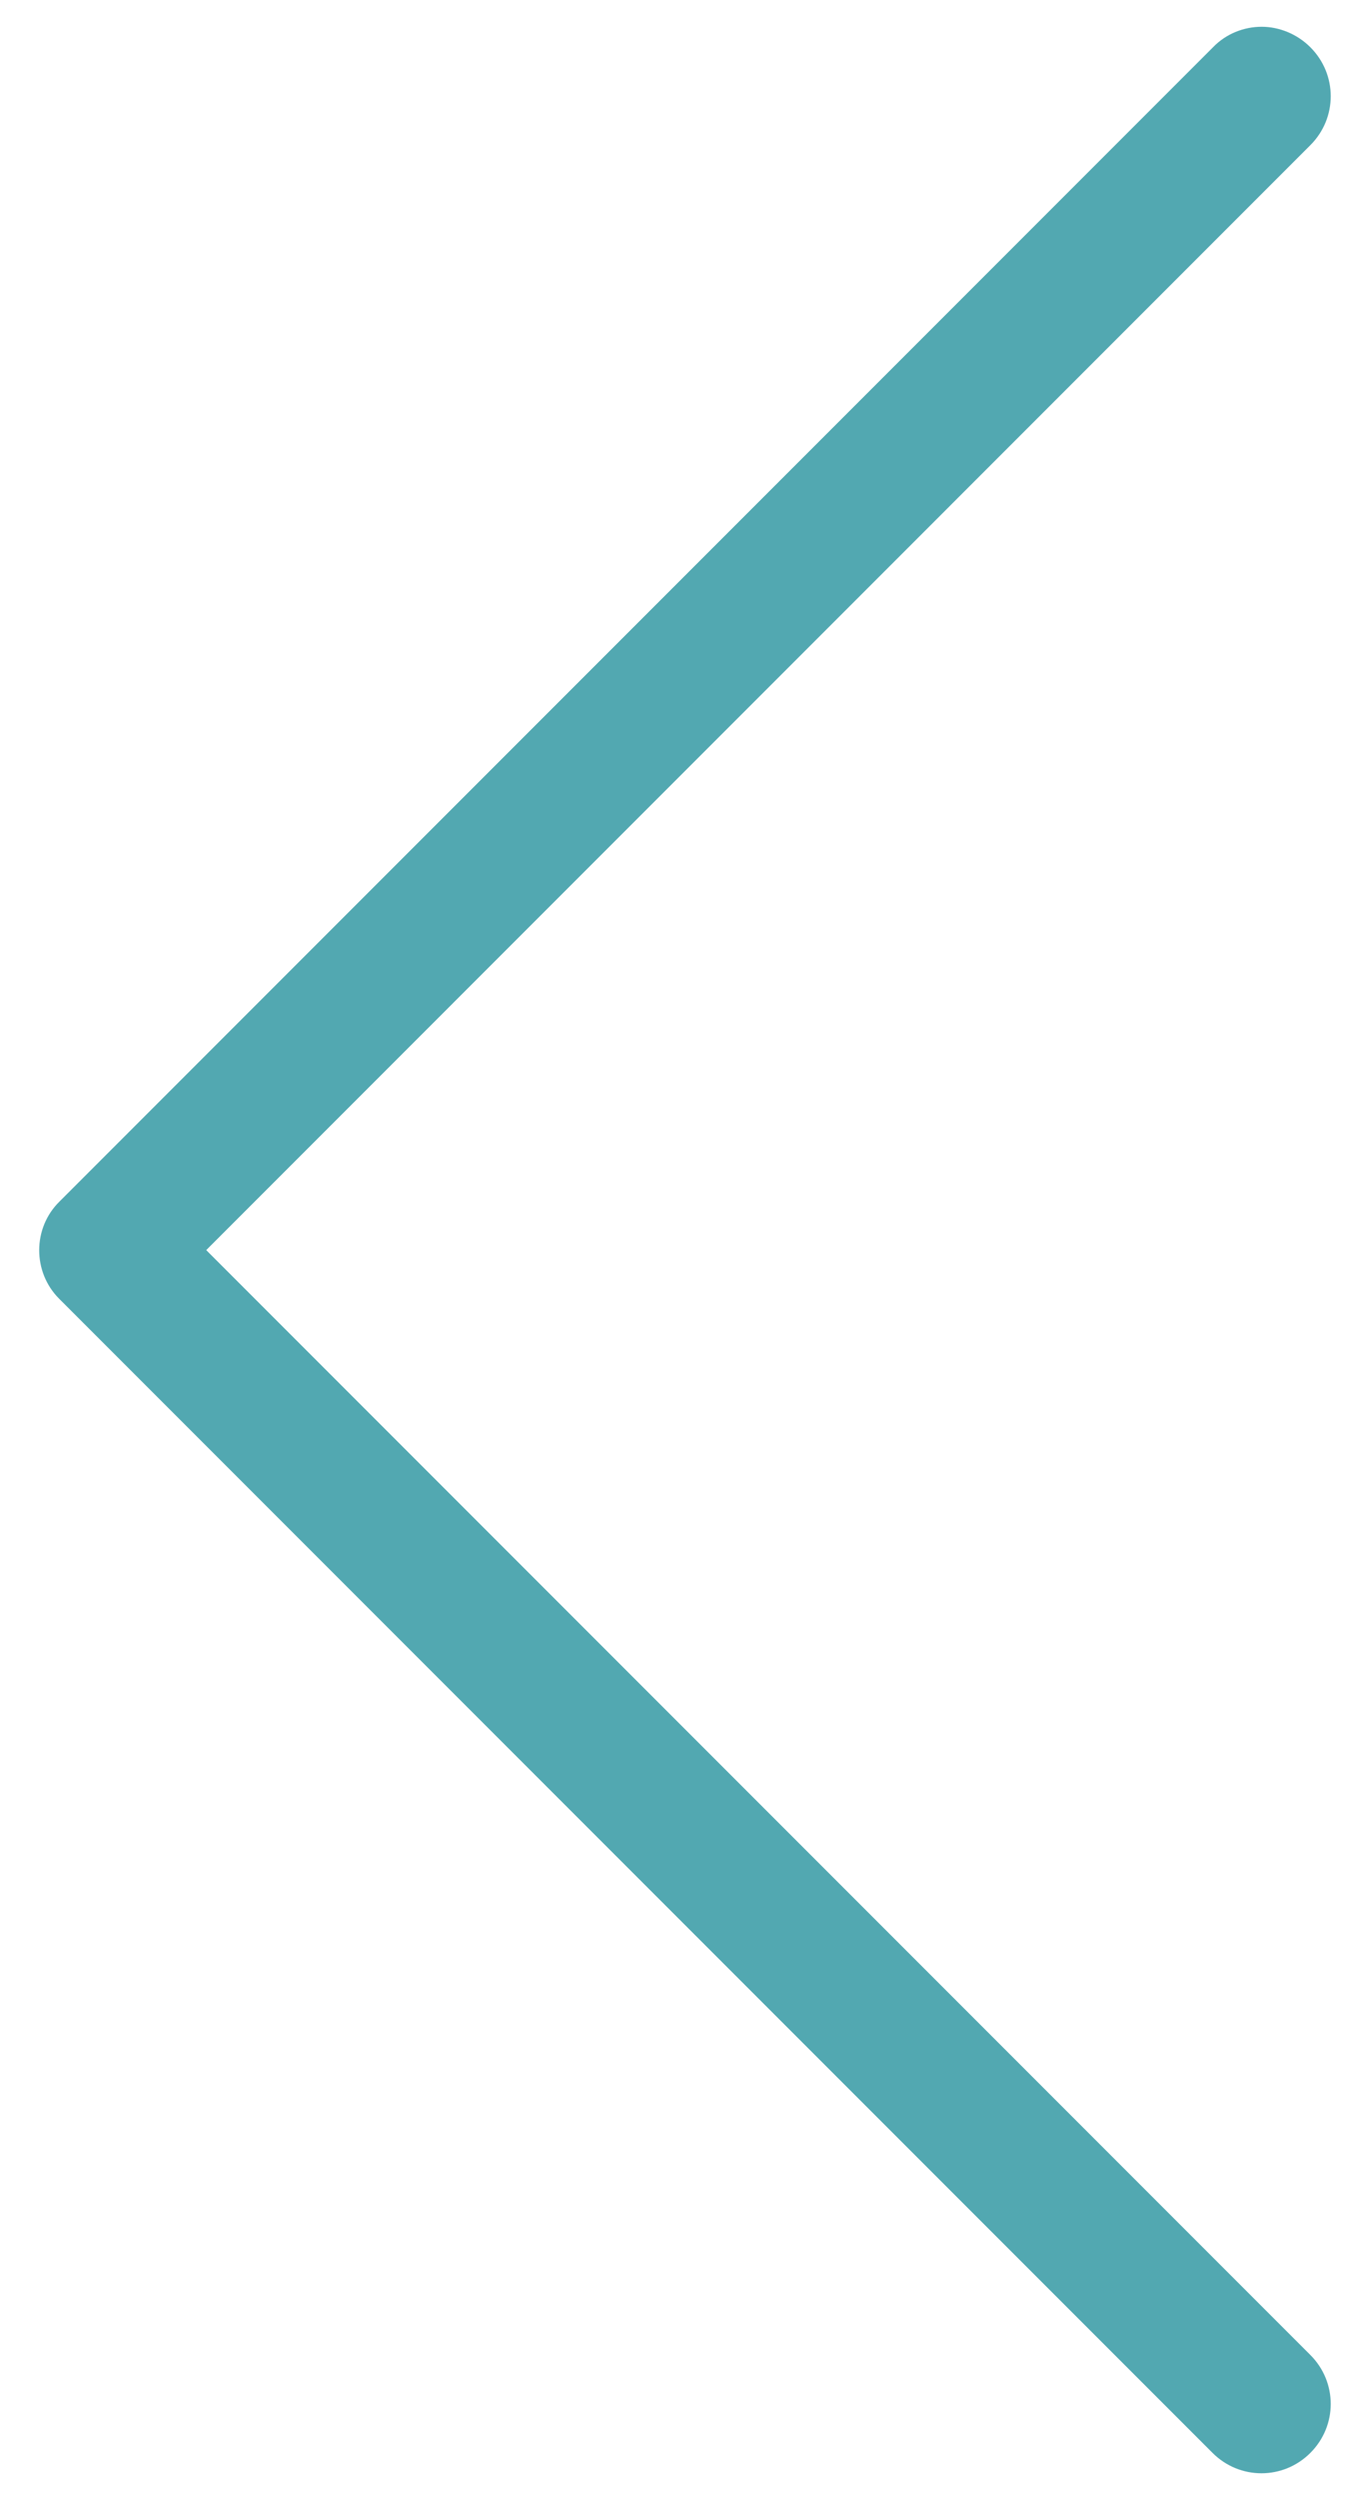 <?xml version="1.0" encoding="utf-8"?>
<!-- Generator: Adobe Illustrator 17.0.0, SVG Export Plug-In . SVG Version: 6.00 Build 0)  -->
<!DOCTYPE svg PUBLIC "-//W3C//DTD SVG 1.1//EN" "http://www.w3.org/Graphics/SVG/1.1/DTD/svg11.dtd">
<svg version="1.1" id="Capa_1" xmlns="http://www.w3.org/2000/svg" xmlns:xlink="http://www.w3.org/1999/xlink" x="0px" y="0px"
	 width="17px" height="31px" viewBox="412.445 282.14 17 31" enable-background="new 412.445 282.14 17 31" xml:space="preserve">
<g>
	<path fill="#52A8B1" d="M413.179,298.245l14.312,14.312c0.337,0.337,0.877,0.337,1.214,0s0.337-0.877,0-1.214l-13.701-13.701
		l13.701-13.702c0.337-0.337,0.337-0.877,0-1.214c-0.165-0.165-0.388-0.254-0.604-0.254c-0.216,0-0.439,0.083-0.604,0.254
		l-14.312,14.312C412.848,297.367,412.848,297.914,413.179,298.245z"/>
</g>
</svg>
